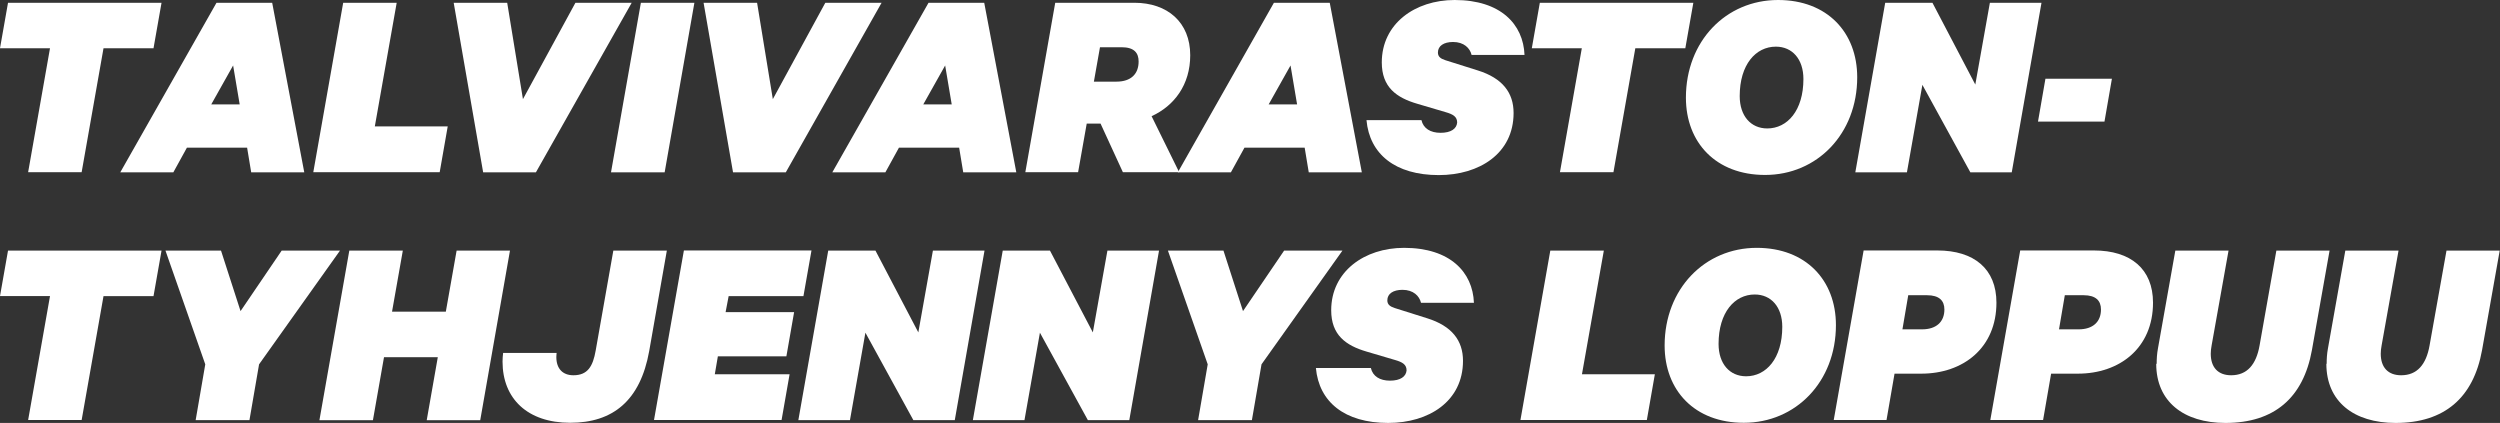 <?xml version="1.0" encoding="UTF-8"?>
<svg id="Layer_2" data-name="Layer 2" xmlns="http://www.w3.org/2000/svg" viewBox="0 0 171.48 29.01">
  <rect x="0" y="0" width="171.48" height="29.01" fill="#333333" stroke="none"/>
  <defs>
    <style>
      .cls-1 {
        fill: #fff;
      }
    </style>
  </defs>
  <g id="Layer_2-2" data-name="Layer 2">
    <g>
      <path class="cls-1" d="M.55.19h10.53l-.55,3.12h-3.43l-1.5,8.5H1.93L3.43,3.31H0L.55.19Z"/>
      <path class="cls-1" d="M18.67.19l2.2,11.63h-3.64l-.28-1.69h-4.13l-.93,1.69h-3.64L14.85.19h3.83ZM14.49,7.16h1.95l-.45-2.67-1.5,2.67Z"/>
      <path class="cls-1" d="M23.54.19h3.67l-1.5,8.48h5l-.55,3.14h-8.67L23.54.19Z"/>
      <path class="cls-1" d="M33.14,11.82L31.12.19h3.67l1.08,6.61L39.47.19h3.86l-6.57,11.63h-3.62Z"/>
      <path class="cls-1" d="M45.58,11.82h-3.67L43.96.19h3.67l-2.04,11.63Z"/>
      <path class="cls-1" d="M50.28,11.82L48.26.19h3.67l1.08,6.61L56.61.19h3.86l-6.57,11.63h-3.62Z"/>
      <path class="cls-1" d="M67.51.19l2.2,11.63h-3.64l-.28-1.69h-4.13l-.93,1.69h-3.64L63.69.19h3.83ZM63.33,7.16h1.95l-.45-2.67-1.5,2.67Z"/>
      <path class="cls-1" d="M74.54,8.48l-.59,3.33h-3.62L72.38.19h5.43c2.27,0,3.83,1.34,3.83,3.6,0,2.03-1.1,3.47-2.65,4.18l1.89,3.84h-3.86l-1.53-3.33h-.95ZM75.03,5.6h1.55c1,0,1.52-.53,1.52-1.38,0-.59-.3-.98-1.17-.98h-1.48l-.42,2.37Z"/>
      <path class="cls-1" d="M91.21.19l2.2,11.63h-3.64l-.28-1.69h-4.13l-.93,1.69h-3.64L87.38.19h3.83ZM87.02,7.16h1.95l-.45-2.67-1.5,2.67Z"/>
      <path class="cls-1" d="M100.94,3.77c-.11-.47-.53-.89-1.27-.89-.64,0-1.04.27-1.04.72,0,.28.17.42.51.53l2.22.7c1.7.53,2.46,1.53,2.46,2.92,0,2.78-2.35,4.26-5.13,4.26-2.99,0-4.75-1.44-4.96-3.77h3.77c.13.57.62.87,1.31.87.72,0,1.1-.28,1.14-.7,0-.4-.27-.57-.8-.72l-1.93-.57c-1.44-.42-2.44-1.14-2.44-2.84,0-2.65,2.27-4.28,5-4.28,3.16,0,4.71,1.67,4.79,3.77h-3.62Z"/>
      <path class="cls-1" d="M105.62.19h10.53l-.55,3.12h-3.43l-1.5,8.5h-3.67l1.5-8.5h-3.43l.55-3.12Z"/>
      <path class="cls-1" d="M115.64,6.7c0-3.88,2.75-6.7,6.32-6.7,3.37,0,5.43,2.22,5.43,5.3,0,3.88-2.75,6.7-6.32,6.7-3.37,0-5.43-2.22-5.43-5.3ZM123.7,5.42c0-1.36-.76-2.22-1.89-2.22-1.38,0-2.48,1.23-2.48,3.39,0,1.36.76,2.22,1.89,2.22,1.38,0,2.48-1.23,2.48-3.39Z"/>
      <path class="cls-1" d="M137.97,11.82h-2.82l-3.29-6-1.06,6h-3.54l2.05-11.63h3.24l2.94,5.61,1-5.61h3.54l-2.04,11.63Z"/>
      <path class="cls-1" d="M140.3,5.4h4.56l-.51,2.94h-4.56l.51-2.94Z"/>
      <path class="cls-1" d="M.55,17.19h10.53l-.55,3.12h-3.43l-1.5,8.5H1.93l1.5-8.5H0l.55-3.12Z"/>
      <path class="cls-1" d="M19.32,17.19h4l-5.55,7.8-.66,3.83h-3.69l.66-3.83-2.73-7.8h3.81l1.34,4.15,2.82-4.15Z"/>
      <path class="cls-1" d="M34.98,17.19l-2.04,11.63h-3.67l.76-4.32h-3.69l-.76,4.32h-3.67l2.05-11.63h3.67l-.74,4.19h3.69l.74-4.19h3.67Z"/>
      <path class="cls-1" d="M38.18,24.21s-.02.17-.02.28c0,.8.44,1.25,1.17,1.25.98,0,1.34-.61,1.53-1.7l1.21-6.85h3.67l-1.21,6.89c-.61,3.41-2.5,4.92-5.42,4.92s-4.64-1.65-4.64-4.2c0-.19.02-.44.04-.59h3.65Z"/>
      <path class="cls-1" d="M55.66,17.19l-.55,3.12h-5.13l-.21,1.1h4.7l-.53,3.03h-4.7l-.21,1.23h5.13l-.55,3.14h-8.75l2.05-11.63h8.75Z"/>
      <path class="cls-1" d="M65.47,28.82h-2.82l-3.29-6-1.06,6h-3.54l2.05-11.63h3.24l2.94,5.61,1-5.61h3.54l-2.04,11.63Z"/>
      <path class="cls-1" d="M77.44,28.82h-2.82l-3.29-6-1.06,6h-3.54l2.05-11.63h3.24l2.94,5.61,1-5.61h3.54l-2.04,11.63Z"/>
      <path class="cls-1" d="M88.08,17.19h4l-5.55,7.8-.66,3.83h-3.69l.66-3.83-2.73-7.8h3.81l1.34,4.15,2.82-4.15Z"/>
      <path class="cls-1" d="M97.47,20.77c-.11-.47-.53-.89-1.27-.89-.64,0-1.04.27-1.04.72,0,.28.17.42.51.53l2.22.7c1.7.53,2.46,1.53,2.46,2.92,0,2.78-2.35,4.26-5.13,4.26-2.99,0-4.75-1.44-4.96-3.77h3.77c.13.57.62.87,1.31.87.72,0,1.1-.28,1.14-.7,0-.4-.27-.57-.8-.72l-1.93-.57c-1.44-.42-2.44-1.14-2.44-2.84,0-2.65,2.27-4.28,5-4.28,3.16,0,4.71,1.67,4.79,3.77h-3.62Z"/>
      <path class="cls-1" d="M106.34,17.19h3.67l-1.5,8.48h5l-.55,3.14h-8.67l2.05-11.63Z"/>
      <path class="cls-1" d="M114.18,23.7c0-3.88,2.75-6.7,6.32-6.7,3.37,0,5.43,2.22,5.43,5.3,0,3.88-2.75,6.7-6.32,6.7-3.37,0-5.43-2.22-5.43-5.3ZM122.25,22.42c0-1.36-.76-2.22-1.89-2.22-1.38,0-2.48,1.23-2.48,3.39,0,1.36.76,2.22,1.89,2.22,1.38,0,2.48-1.23,2.48-3.39Z"/>
      <path class="cls-1" d="M129.95,25.63l-.55,3.18h-3.62l2.05-11.63h5.06c2.52,0,4.05,1.27,4.05,3.58,0,3.11-2.29,4.87-5.15,4.87h-1.84ZM130.5,22.59h1.34c.97,0,1.53-.51,1.53-1.36,0-.61-.36-.98-1.19-.98h-1.29l-.4,2.35Z"/>
      <path class="cls-1" d="M140.69,25.63l-.55,3.18h-3.62l2.05-11.63h5.06c2.52,0,4.05,1.27,4.05,3.58,0,3.11-2.29,4.87-5.15,4.87h-1.84ZM141.24,22.59h1.34c.97,0,1.53-.51,1.53-1.36,0-.61-.36-.98-1.19-.98h-1.29l-.4,2.35Z"/>
      <path class="cls-1" d="M147.93,24.95c0-.34.02-.68.09-1.06l1.19-6.7h3.65l-1.16,6.5c-.04.21-.06.4-.06.57,0,.95.51,1.48,1.4,1.48,1.1,0,1.72-.74,1.95-2.05l1.15-6.5h3.65l-1.21,6.82c-.59,3.28-2.59,5-5.93,5-2.88,0-4.75-1.48-4.75-4.05Z"/>
      <path class="cls-1" d="M159.59,24.95c0-.34.02-.68.09-1.06l1.19-6.7h3.65l-1.16,6.5c-.04.21-.06.4-.06.57,0,.95.51,1.48,1.4,1.48,1.1,0,1.72-.74,1.95-2.05l1.16-6.5h3.65l-1.21,6.82c-.59,3.28-2.59,5-5.93,5-2.88,0-4.75-1.48-4.75-4.05Z"/>
    </g>
  </g>
</svg>
